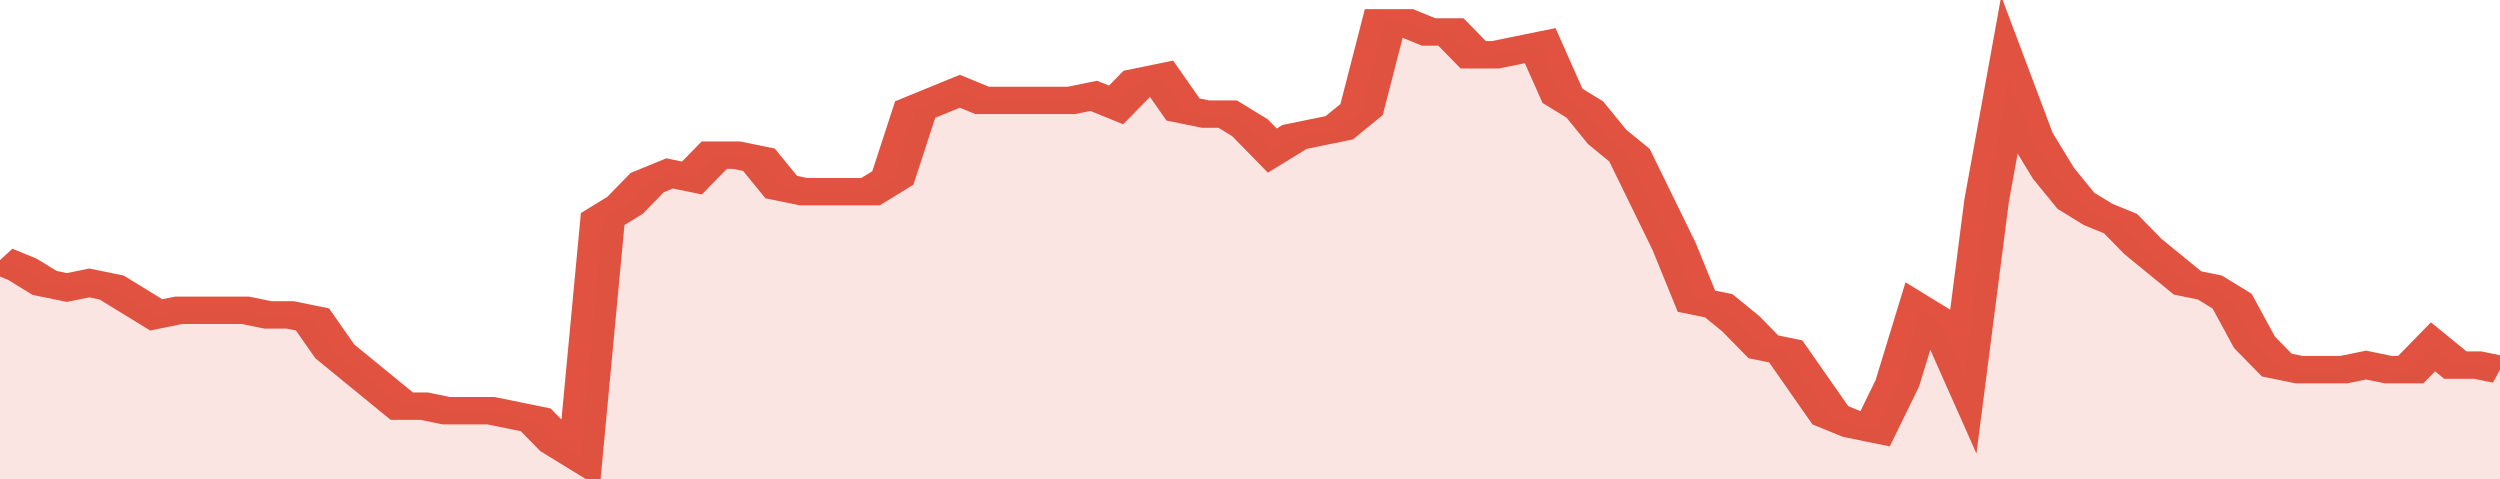 <svg xmlns="http://www.w3.org/2000/svg" viewBox="0 0 336 105" width="120" height="23" preserveAspectRatio="none">
				 <polyline fill="none" stroke="#E15241" stroke-width="6" points="0, 57 3, 59 6, 62 9, 63 12, 62 15, 63 18, 66 21, 69 24, 68 27, 68 30, 68 33, 68 36, 69 39, 69 42, 70 45, 77 48, 81 51, 85 54, 89 57, 89 60, 90 63, 90 66, 90 69, 91 72, 92 75, 97 78, 100 81, 48 84, 45 87, 40 90, 38 93, 39 96, 34 99, 34 102, 35 105, 41 108, 42 111, 42 114, 42 117, 42 120, 39 123, 24 126, 22 129, 20 132, 22 135, 22 138, 22 141, 22 144, 22 147, 21 150, 23 153, 18 156, 17 159, 24 162, 25 165, 25 168, 28 171, 33 174, 30 177, 29 180, 28 183, 24 186, 5 189, 5 192, 7 195, 7 198, 12 201, 12 204, 11 207, 10 210, 21 213, 24 216, 30 219, 34 222, 44 225, 54 228, 66 231, 67 234, 71 237, 76 240, 77 243, 84 246, 91 249, 93 252, 94 255, 84 258, 68 261, 71 264, 82 267, 44 270, 17 273, 30 276, 38 279, 44 282, 47 285, 49 288, 54 291, 58 294, 62 297, 63 300, 66 303, 75 306, 80 309, 81 312, 81 315, 81 318, 80 321, 81 324, 81 327, 76 330, 80 333, 80 336, 81 336, 81 "> </polyline>
				 <polygon fill="#E15241" opacity="0.15" points="0, 105 0, 57 3, 59 6, 62 9, 63 12, 62 15, 63 18, 66 21, 69 24, 68 27, 68 30, 68 33, 68 36, 69 39, 69 42, 70 45, 77 48, 81 51, 85 54, 89 57, 89 60, 90 63, 90 66, 90 69, 91 72, 92 75, 97 78, 100 81, 48 84, 45 87, 40 90, 38 93, 39 96, 34 99, 34 102, 35 105, 41 108, 42 111, 42 114, 42 117, 42 120, 39 123, 24 126, 22 129, 20 132, 22 135, 22 138, 22 141, 22 144, 22 147, 21 150, 23 153, 18 156, 17 159, 24 162, 25 165, 25 168, 28 171, 33 174, 30 177, 29 180, 28 183, 24 186, 5 189, 5 192, 7 195, 7 198, 12 201, 12 204, 11 207, 10 210, 21 213, 24 216, 30 219, 34 222, 44 225, 54 228, 66 231, 67 234, 71 237, 76 240, 77 243, 84 246, 91 249, 93 252, 94 255, 84 258, 68 261, 71 264, 82 267, 44 270, 17 273, 30 276, 38 279, 44 282, 47 285, 49 288, 54 291, 58 294, 62 297, 63 300, 66 303, 75 306, 80 309, 81 312, 81 315, 81 318, 80 321, 81 324, 81 327, 76 330, 80 333, 80 336, 81 336, 105 "></polygon>
			</svg>